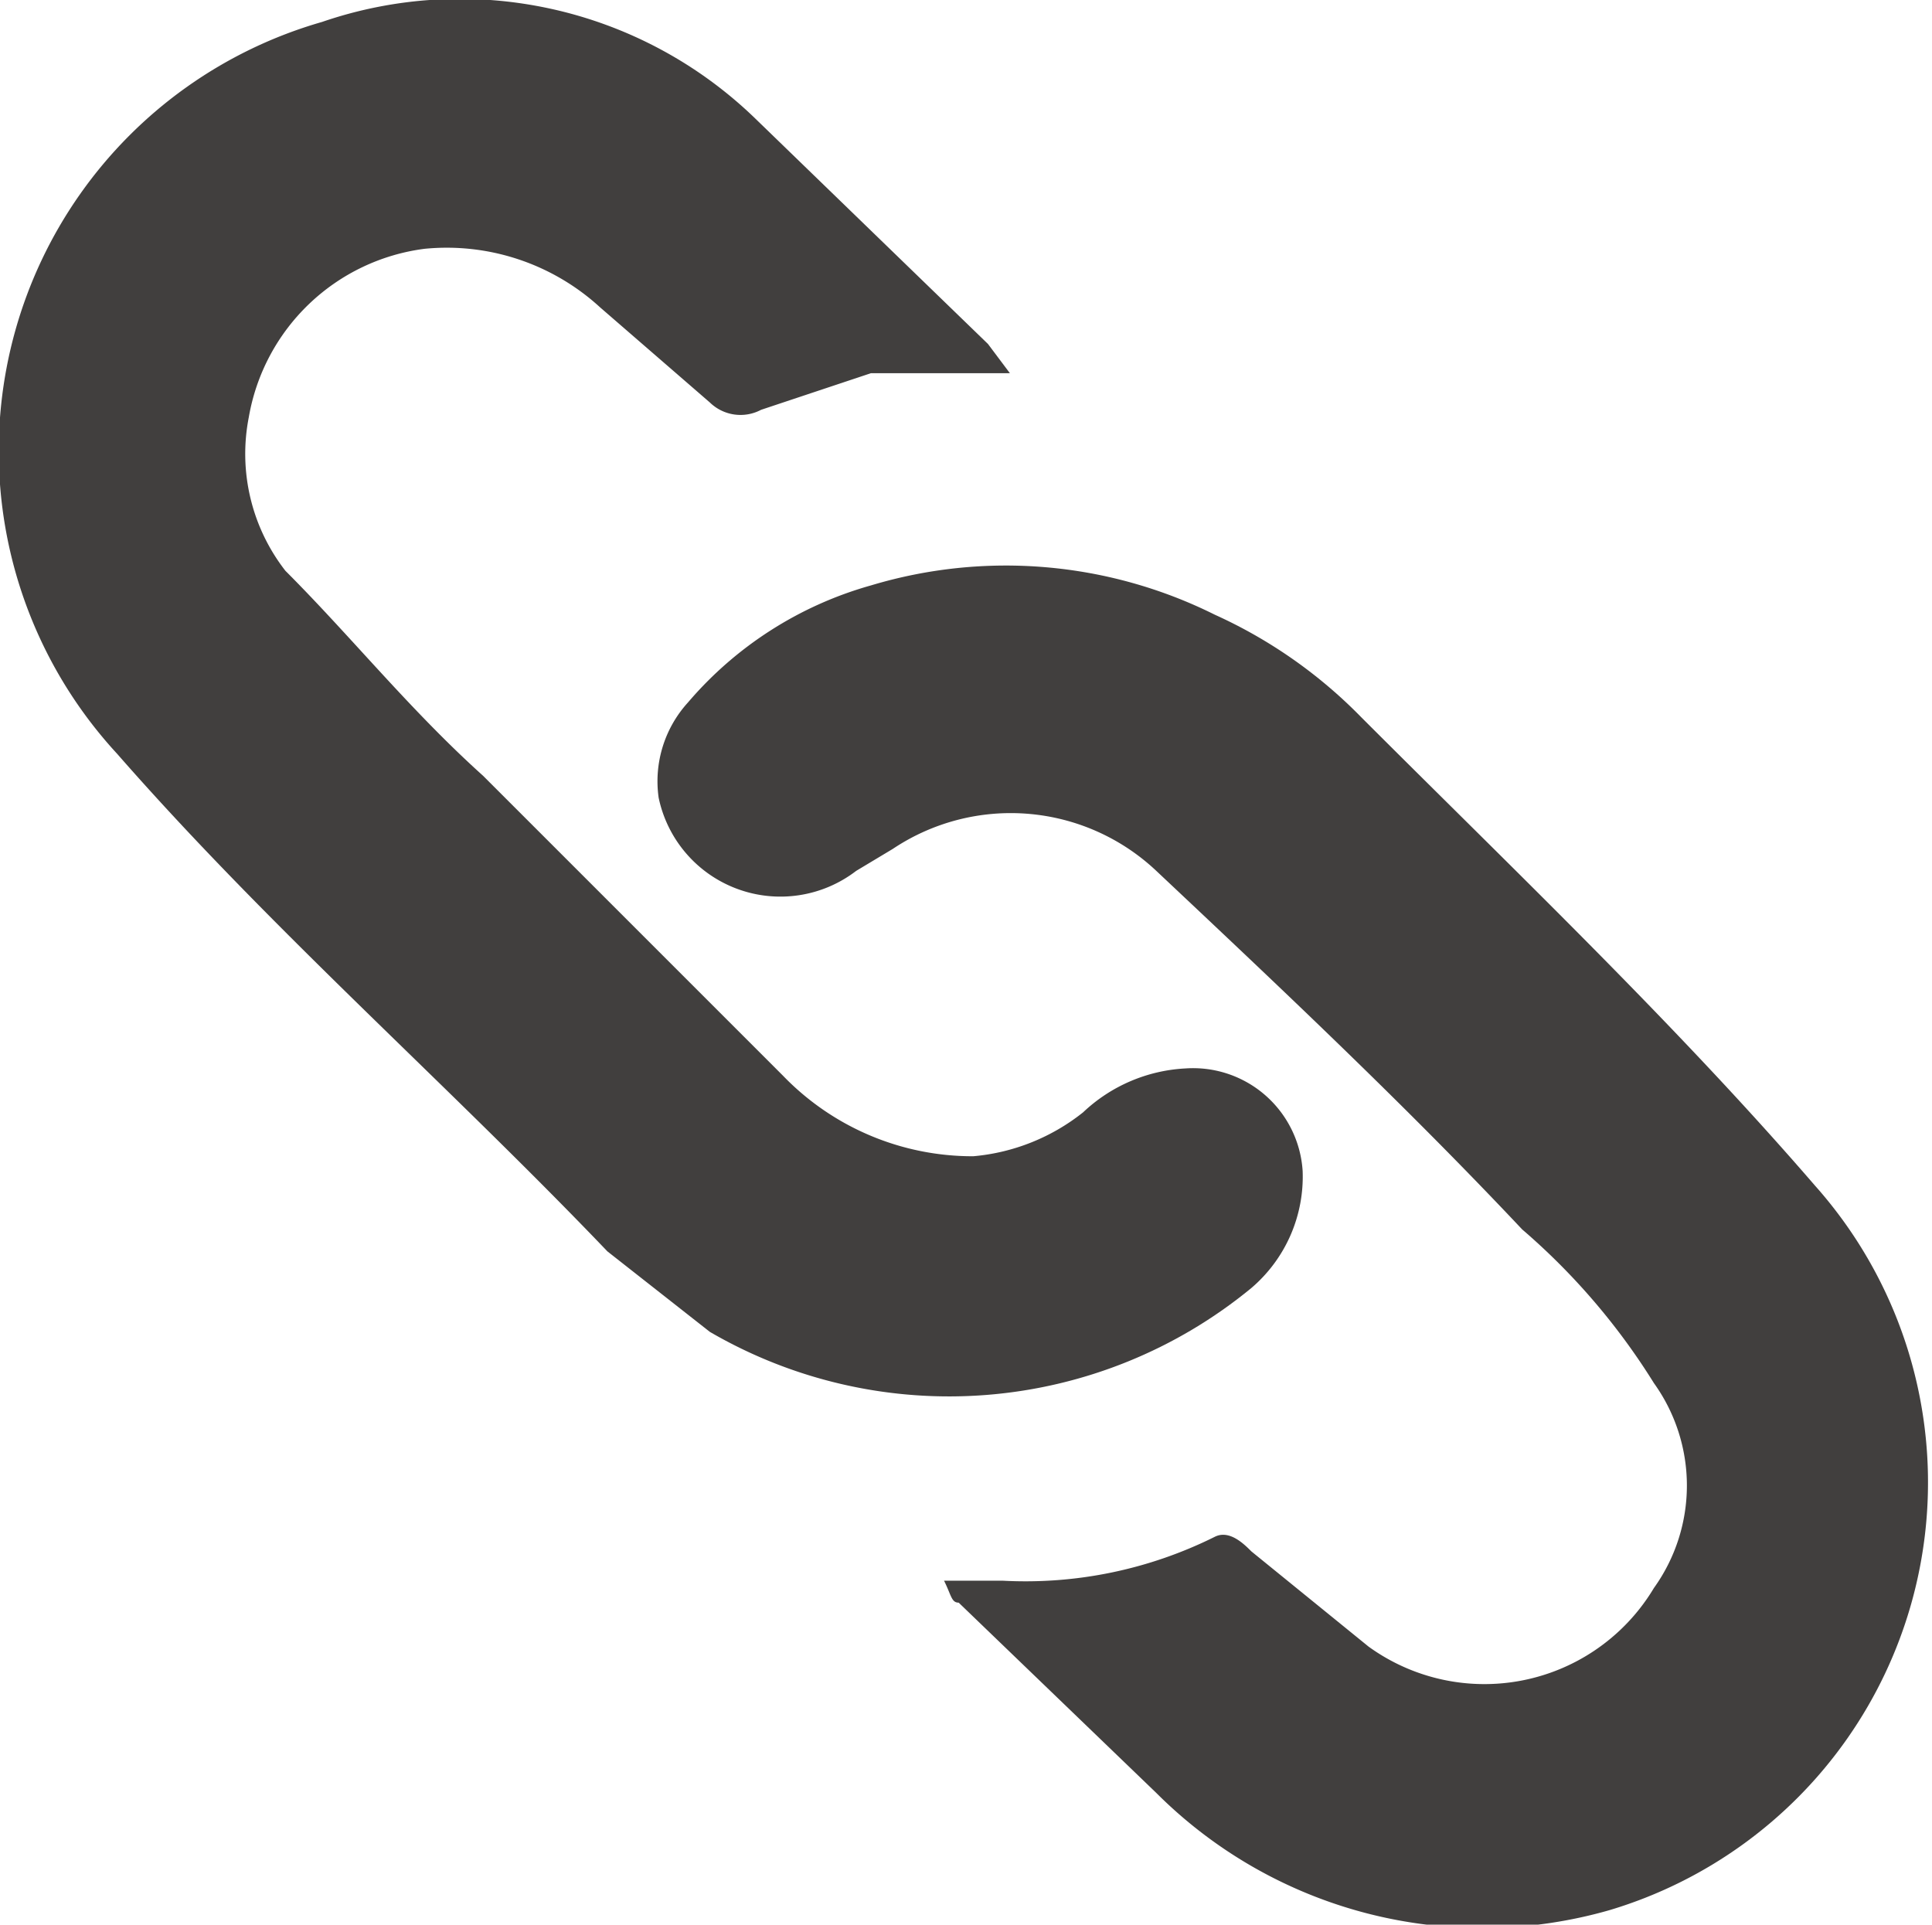 <svg xmlns="http://www.w3.org/2000/svg" width="26.4" height="26.3" viewBox="0 0 26.4 26.3">
  <g>
    <path d="M13.8,5.1H11.9l-1.5.5a.6.6,0,0,1-.7-.1L8.2,4.2a3.1,3.1,0,0,0-2.4-.8A2.8,2.8,0,0,0,3.4,5.7a2.6,2.6,0,0,0,.5,2.1c.9.9,1.7,1.9,2.7,2.8l4.1,4.1a3.6,3.6,0,0,0,2.6,1.1,2.8,2.8,0,0,0,1.5-.6,2.2,2.2,0,0,1,1.4-.6A1.5,1.5,0,0,1,17.8,16a2,2,0,0,1-.7,1.6,6.5,6.5,0,0,1-7.4.6L8.3,17.1c-2.2-2.3-4.6-4.4-6.7-6.8A6.1,6.1,0,0,1,4.4.3a5.8,5.8,0,0,1,5.9,1.3l3.2,3.1Z" style="fill: #413f3e"/>
    <path d="M12.9,21.6h.8a5.8,5.8,0,0,0,2.9-.6c.2-.1.4.1.5.2l1.6,1.3a2.7,2.7,0,0,0,3.9-.8,2.4,2.4,0,0,0,0-2.8,9.1,9.1,0,0,0-1.8-2.1c-1.6-1.7-3.3-3.3-5-4.9a2.9,2.9,0,0,0-3.6-.3l-.5.3a1.7,1.7,0,0,1-2.7-1,1.6,1.6,0,0,1,.4-1.3A5.1,5.1,0,0,1,11.9,8a6.4,6.4,0,0,1,4.7.4,6.6,6.6,0,0,1,2,1.4c2.1,2.1,4.3,4.2,6.2,6.4A6.1,6.1,0,0,1,22,26.1a6.3,6.3,0,0,1-6.2-1.6l-2.7-2.6C13,21.9,13,21.8,12.9,21.6Z" style="fill: #413f3e"/>
  </g>
</svg>
